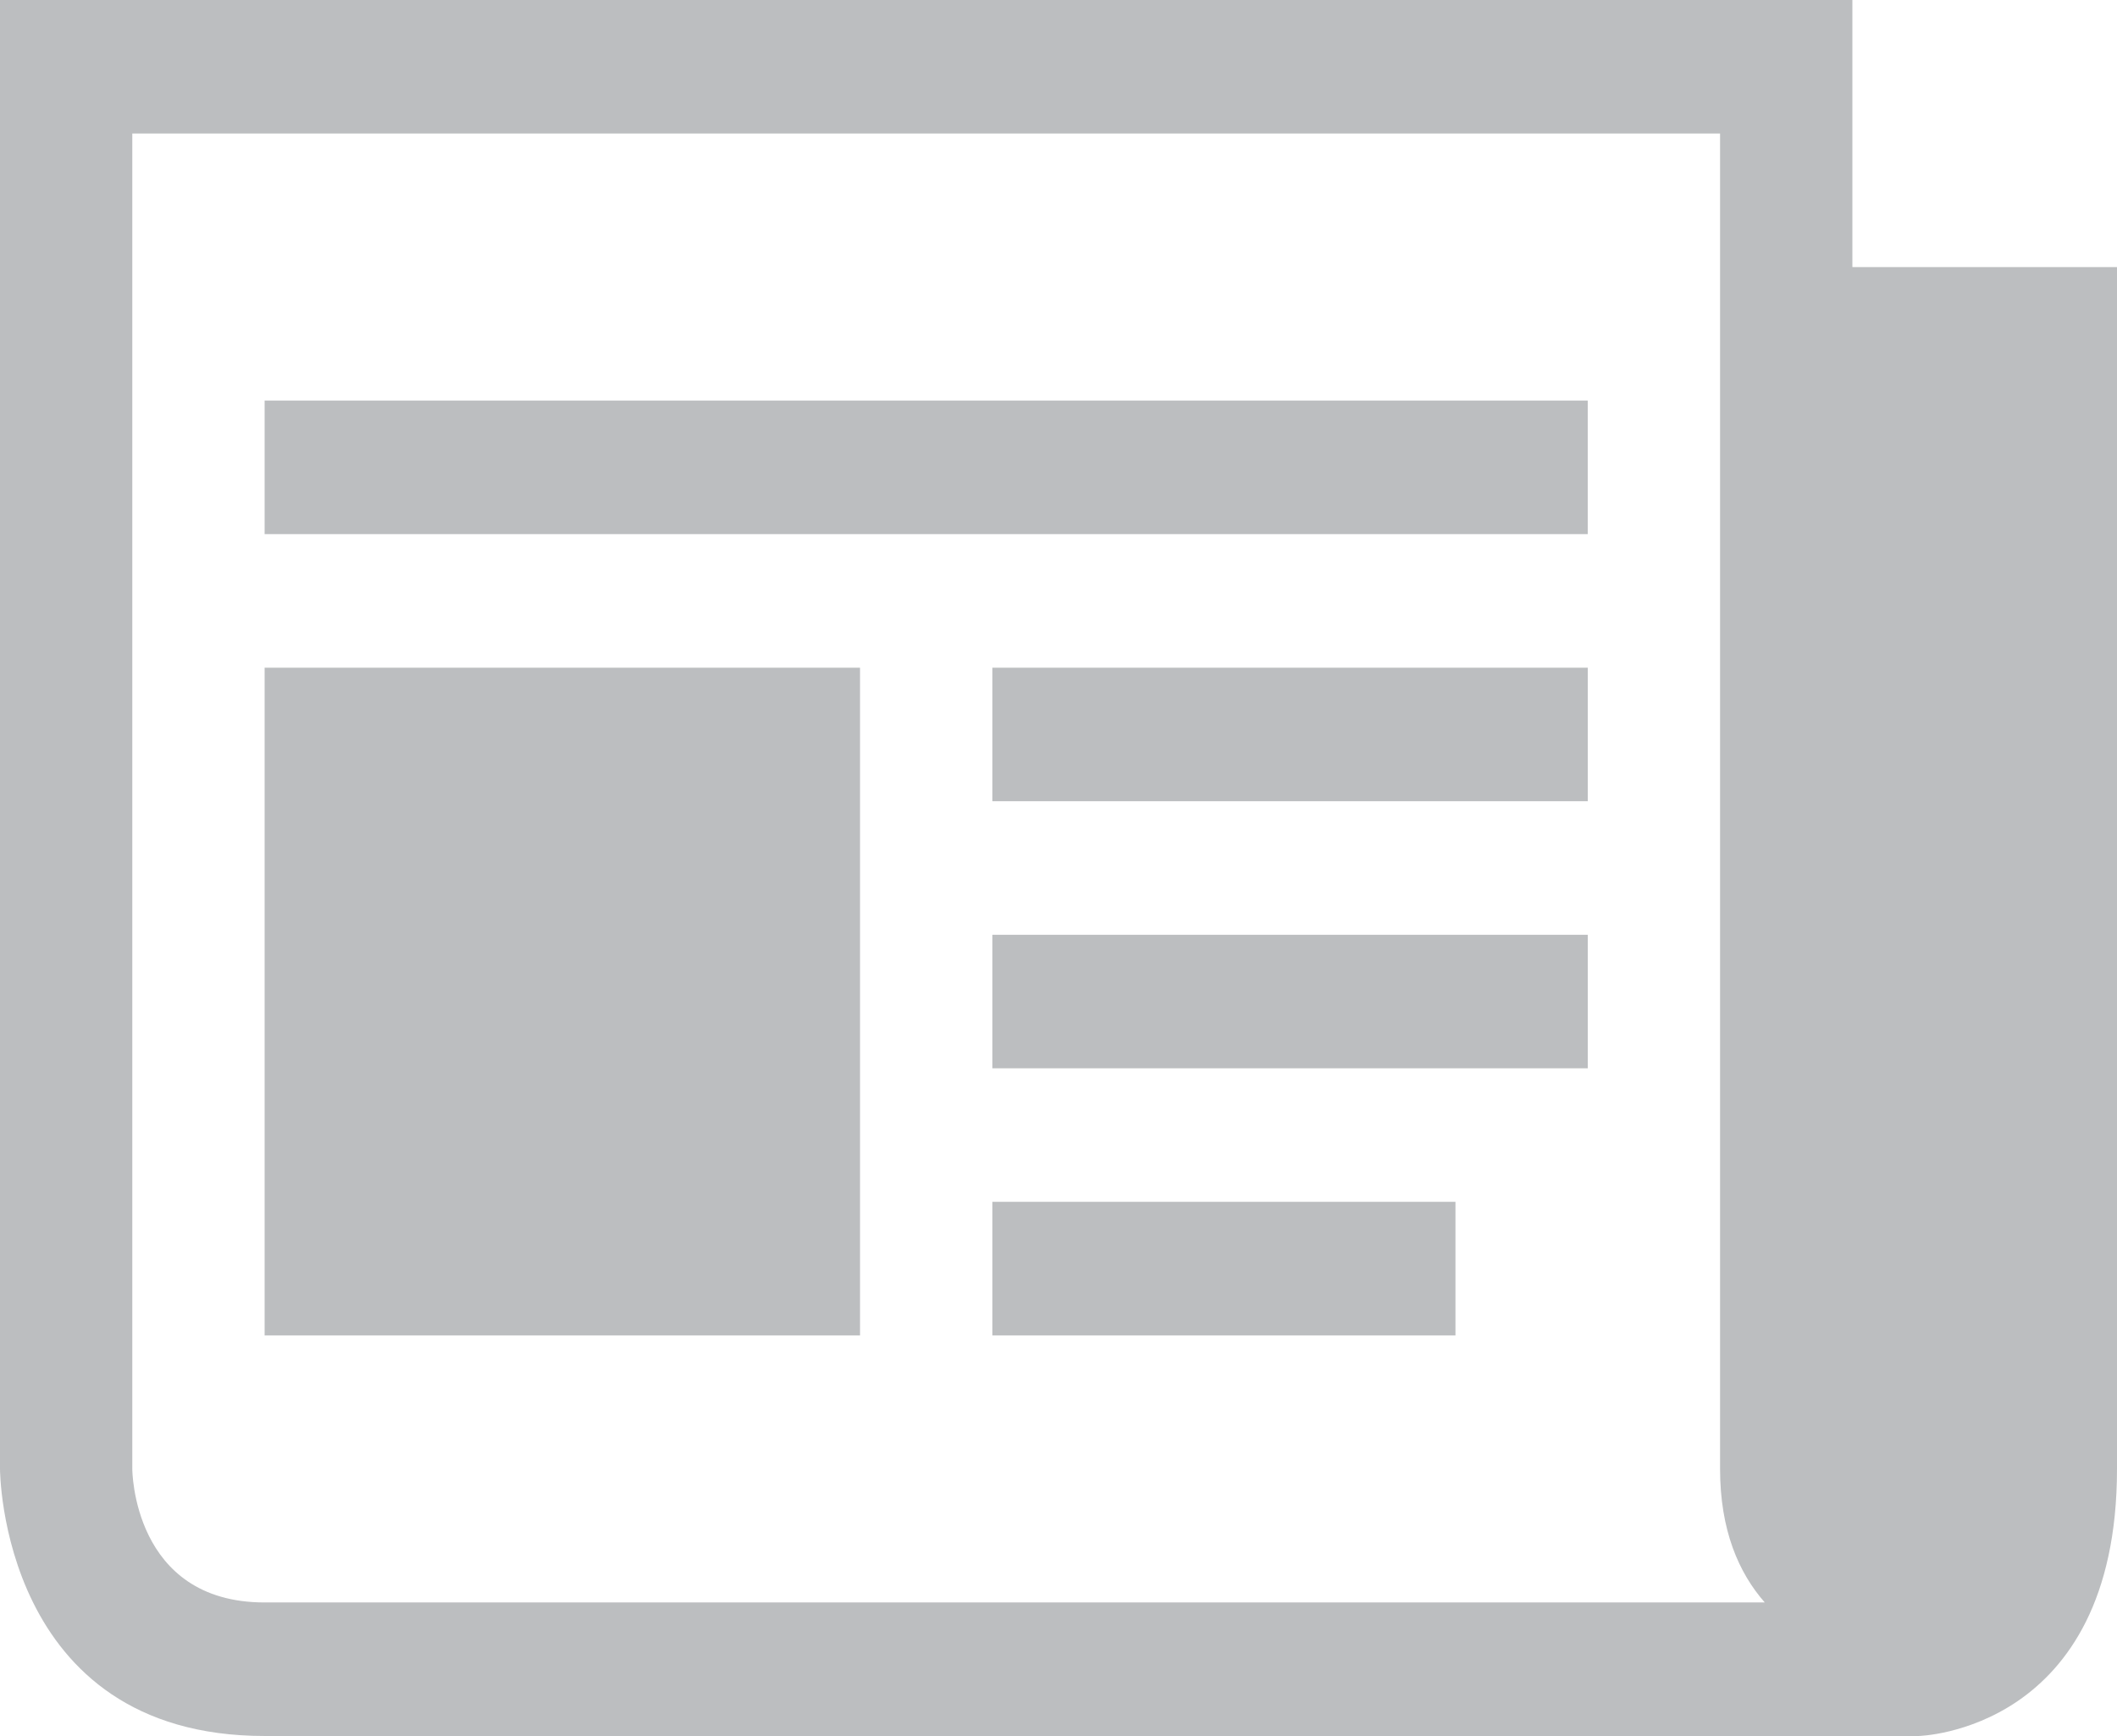 <!-- Generator: Adobe Illustrator 19.2.1, SVG Export Plug-In  -->
<svg version="1.1"
	 xmlns="http://www.w3.org/2000/svg" xmlns:xlink="http://www.w3.org/1999/xlink" xmlns:a="http://ns.adobe.com/AdobeSVGViewerExtensions/3.0/"
	 x="0px" y="0px" width="61.243px" height="50.219px" viewBox="0 0 61.243 50.219"
	 style="enable-background:new 0 0 61.243 50.219;" xml:space="preserve">
<style type="text/css">
	.st0{clip-path:url(#SVGID_2_);}
	.st1{fill:#BCBEC0;}
	.st2{clip-path:url(#SVGID_4_);}
</style>
<defs>
</defs>
<g id="interface.psd_2_">
	<defs>
		<rect id="SVGID_1_" x="0" width="61.243" height="50.219"/>
	</defs>
	<clipPath id="SVGID_2_">
		<use xlink:href="#SVGID_1_"  style="overflow:visible;"/>
	</clipPath>
	<g id="Forma_1_1_" class="st0">
		<g>
			<path class="st1" d="M53.588,7.726V0H0v42.493c0,0,0,7.726,7.655,7.726h47.846c0,0,5.742-0.121,5.742-7.726V7.726H53.588z
				 M7.655,46.356c-3.828,0-3.828-3.863-3.828-3.863V3.863H49.76v38.63c0,1.779,0.544,3.01,1.293,3.863H7.655z M7.655,15.452h38.277
				v-3.863H7.655V15.452z M28.708,38.63h13.397v-3.863H28.708V38.63z M28.708,30.904h17.225v-3.863H28.708V30.904z M28.708,23.178
				h17.225v-3.863H28.708V23.178z M7.655,38.63H24.88V19.315H7.655V38.63z"/>
		</g>
	</g>
</g>
</svg>